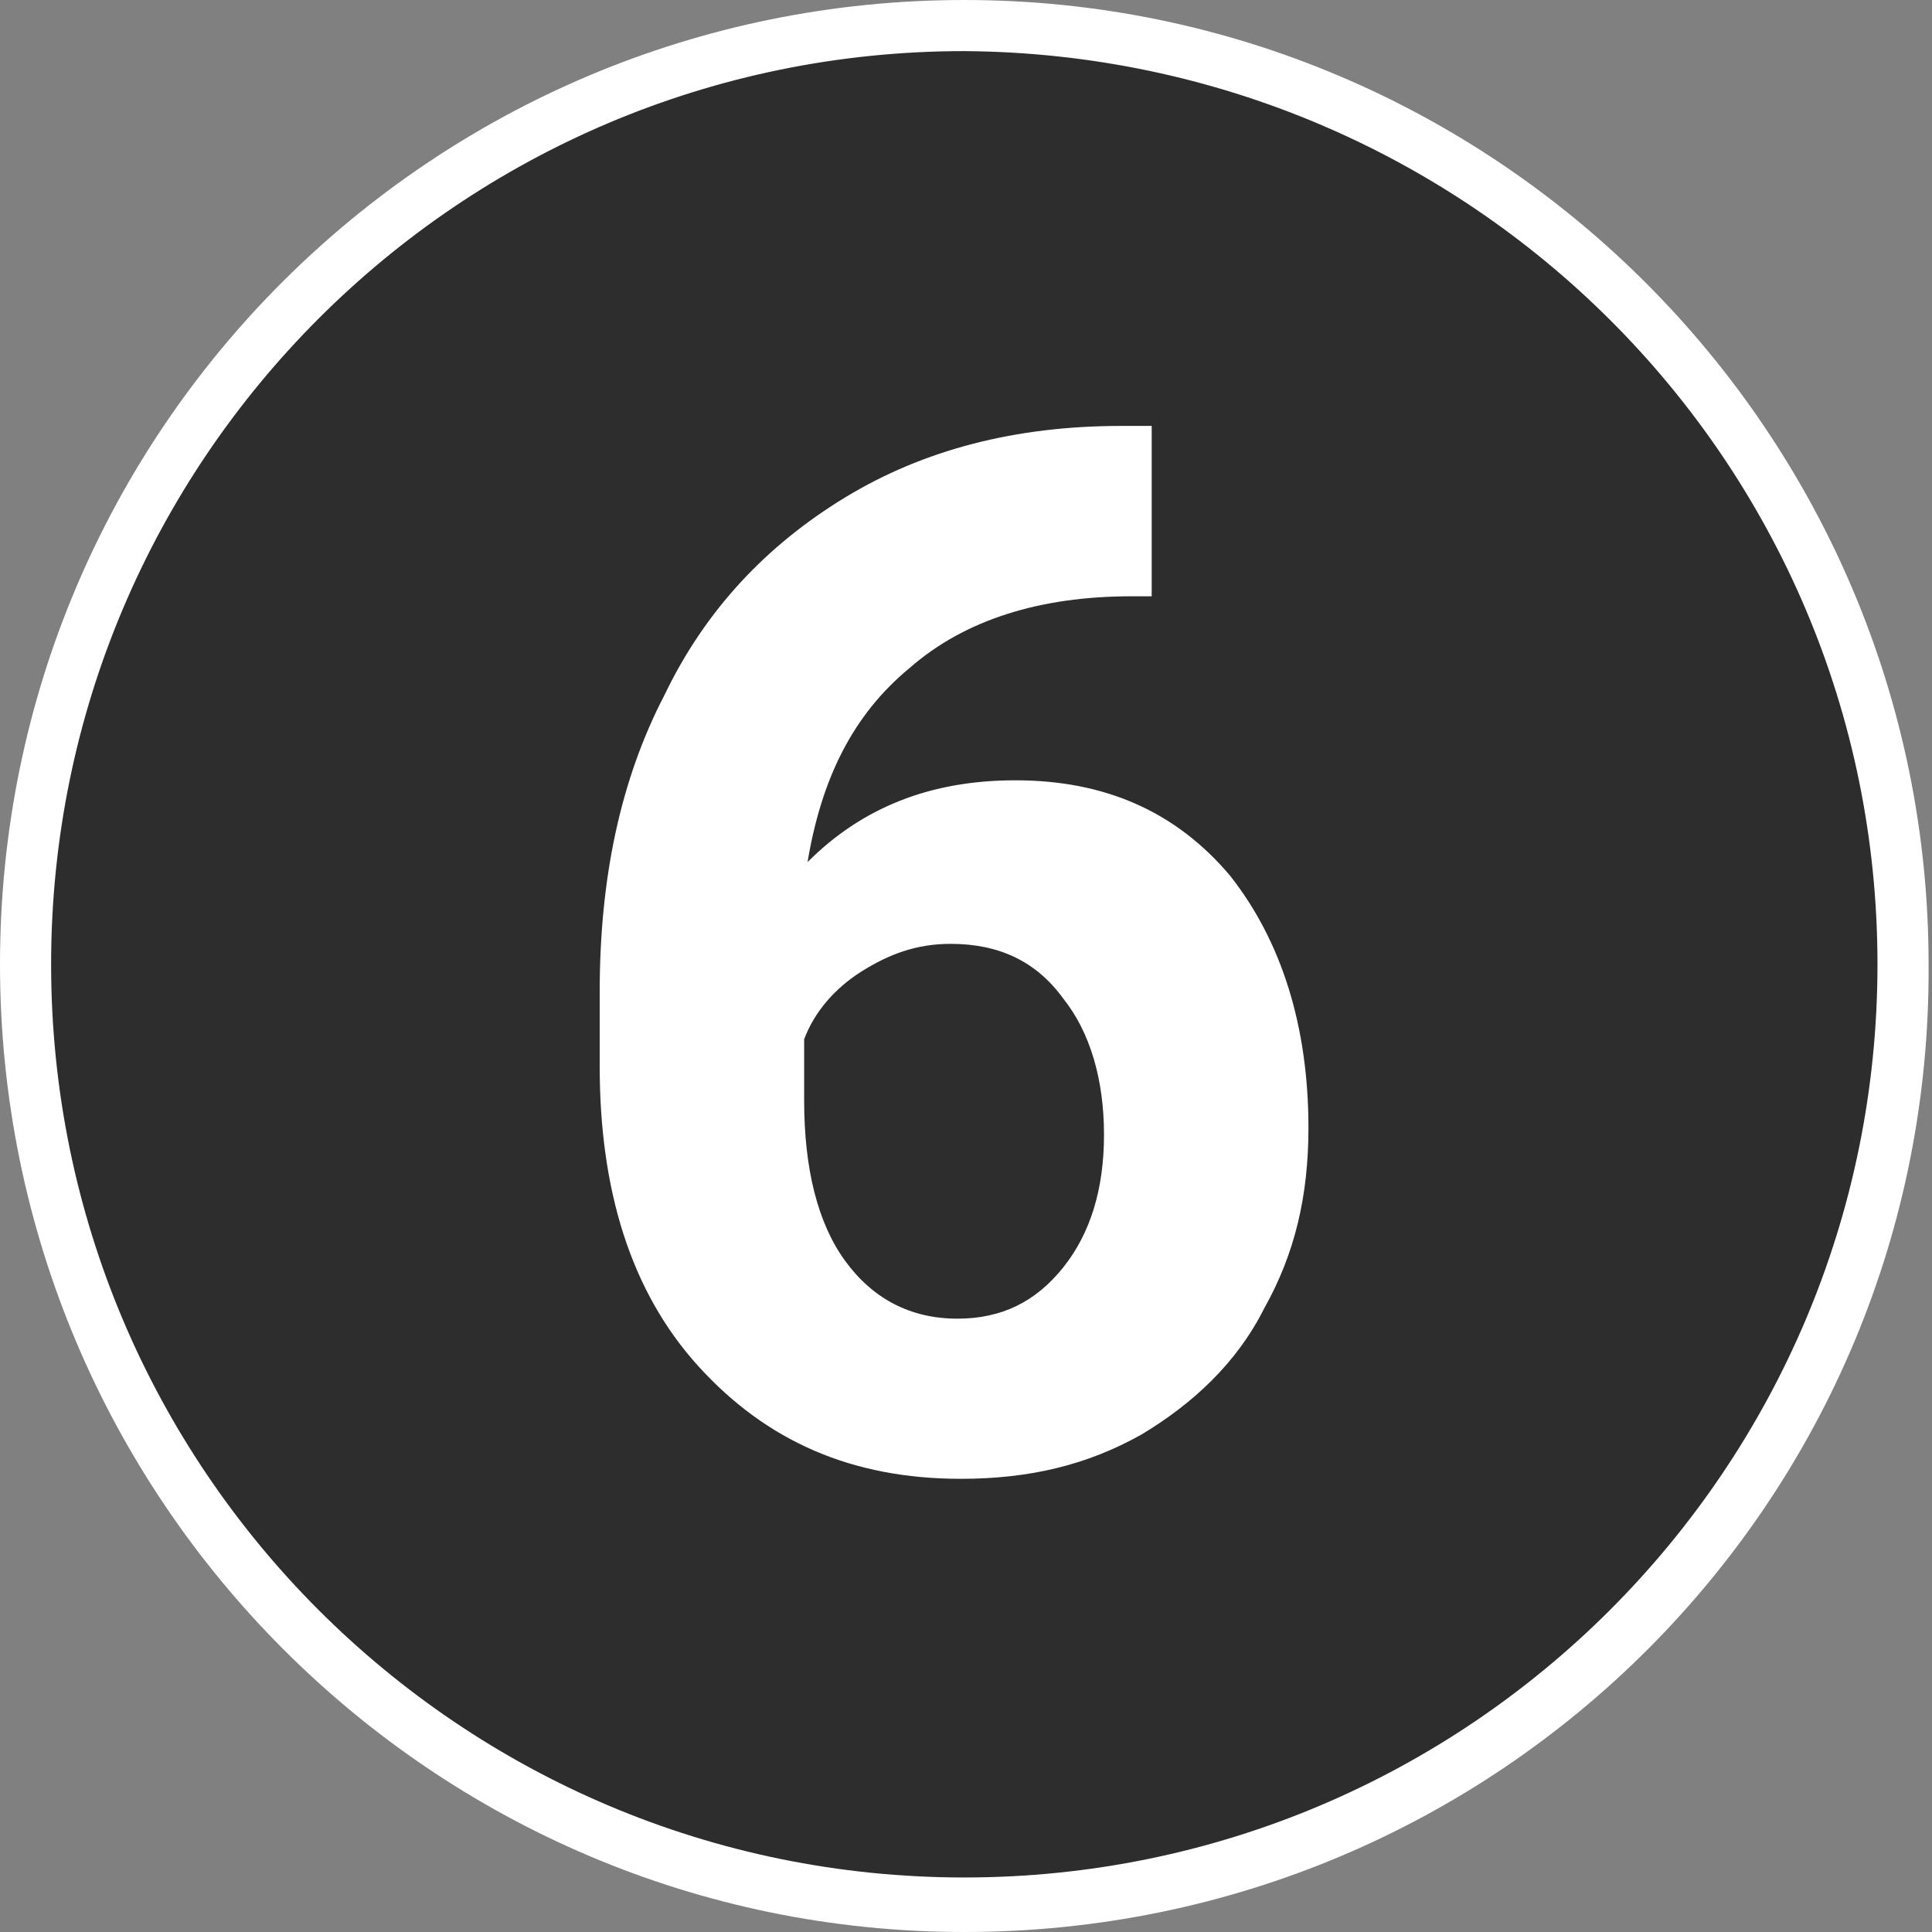 <?xml version="1.0" encoding="utf-8"?>
<!-- Generator: Adobe Illustrator 25.2.0, SVG Export Plug-In . SVG Version: 6.00 Build 0)  -->
<svg version="1.1" id="Layer_1" xmlns="http://www.w3.org/2000/svg" xmlns:xlink="http://www.w3.org/1999/xlink" x="0px" y="0px"
	 viewBox="0 0 56.7 56.7" style="enable-background:new 0 0 56.7 56.7;" xml:space="preserve">
<rect x="0" y="0" width="56.7" height="56.7" fill="#808080" stroke="none"/>
<style type="text/css">
	.st0{fill:#2D2D2D;}
	.st1{fill:#FFFFFF;}
</style>
<circle class="st0" cx="28.3" cy="28.3" r="27.6"/>
<path class="st1" d="M28.3,56.7C12.7,56.7,0,44,0,28.3S12.7,0,28.3,0s28.3,12.7,28.3,28.3l0,0C56.7,44,44,56.7,28.3,56.7z M28.3,1.5
	c-14.8,0-26.8,12-26.8,26.8s12,26.8,26.8,26.8s26.8-12,26.8-26.8l0,0C55.1,13.5,43.1,1.6,28.3,1.5z"/>
<g>
	<path class="st1" d="M33.8,12.6v4.9h-0.6c-2.7,0-4.9,0.7-6.5,2.1c-1.7,1.4-2.6,3.3-3,5.7c1.6-1.6,3.6-2.4,6.1-2.4
		c2.6,0,4.7,0.9,6.3,2.8c1.5,1.9,2.3,4.4,2.3,7.4c0,2-0.4,3.7-1.3,5.3c-0.8,1.6-2.1,2.8-3.6,3.7c-1.6,0.9-3.3,1.3-5.3,1.3
		c-3.2,0-5.7-1.1-7.7-3.3c-2-2.2-2.9-5.2-2.9-8.8v-2.2c0-3.3,0.6-6.2,1.9-8.7c1.2-2.5,3-4.4,5.3-5.8s5-2.1,8.1-2.1H33.8z M27.9,27.7
		c-1,0-1.8,0.3-2.6,0.8c-0.8,0.5-1.4,1.2-1.7,2v1.8c0,2,0.4,3.6,1.2,4.7c0.8,1.1,1.9,1.7,3.3,1.7c1.3,0,2.3-0.5,3.1-1.5
		s1.2-2.3,1.2-3.9c0-1.6-0.4-3-1.2-4C30.4,28.2,29.3,27.7,27.9,27.7z"/>
</g>
</svg>
